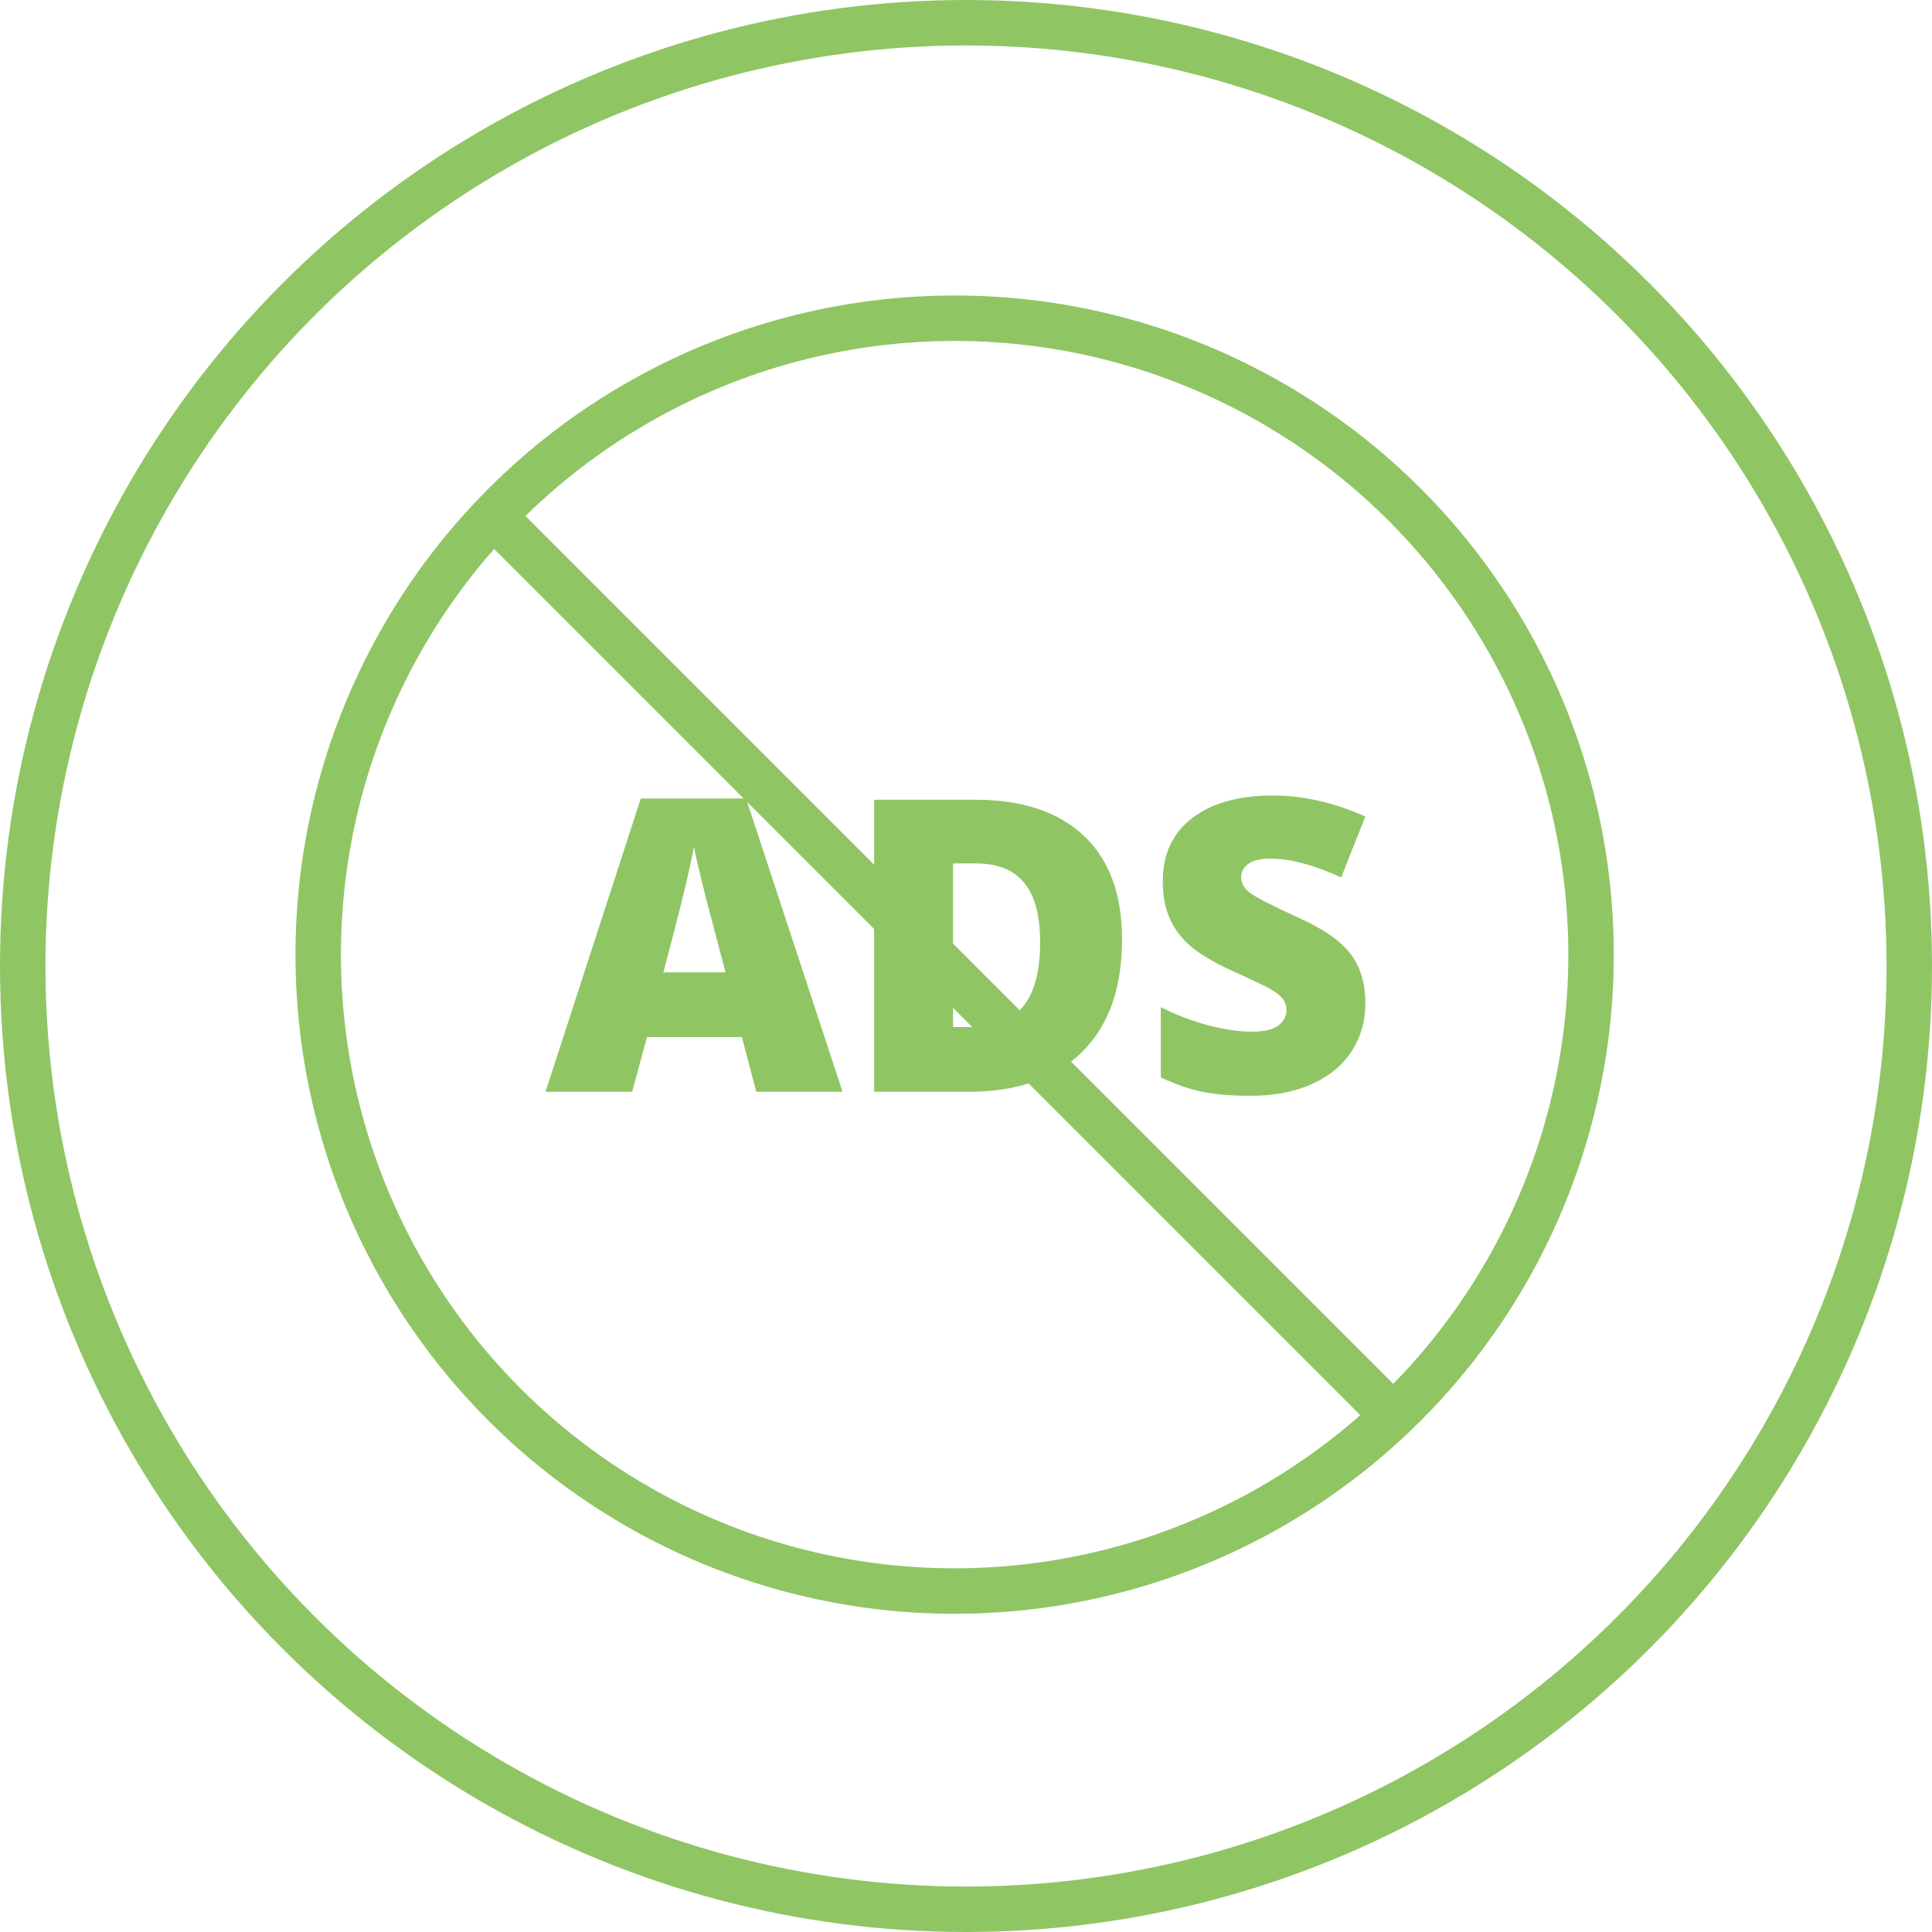 <?xml version="1.0" encoding="UTF-8" standalone="no"?>
<svg width="85px" height="85px" viewBox="0 0 85 85" version="1.1" xmlns="http://www.w3.org/2000/svg" xmlns:xlink="http://www.w3.org/1999/xlink" xmlns:sketch="http://www.bohemiancoding.com/sketch/ns">
    <!-- Generator: Sketch 3.1.1 (8761) - http://www.bohemiancoding.com/sketch -->
    <title>Oval 5</title>
    <desc>Created with Sketch.</desc>
    <defs></defs>
    <g id="Page-1" stroke="none" stroke-width="1" fill="none" fill-rule="evenodd" sketch:type="MSPage">
        <circle id="Oval-5" stroke="#90C564" stroke-width="2" stroke-linecap="round" stroke-linejoin="round" sketch:type="MSShapeGroup" cx="42.5" cy="42.5" r="41.5"></circle>
        <circle id="Oval-10" stroke="#90C564" stroke-width="2" stroke-linecap="round" stroke-linejoin="round" sketch:type="MSShapeGroup" cx="42" cy="42" r="28"></circle>
        <path d="M22.5,23.5 L61.029,62.029" id="Line" stroke="#90C564" stroke-width="2" stroke-linecap="square" sketch:type="MSShapeGroup"></path>
        <path d="M33.272,48.034 L32.64,45.626 L28.465,45.626 L27.814,48.034 L24,48.034 L28.192,35.132 L32.824,35.132 L37.069,48.034 L33.272,48.034 Z M31.919,42.778 L31.365,40.669 C31.236,40.2 31.08,39.594 30.895,38.85 C30.71,38.105 30.589,37.572 30.53,37.25 C30.478,37.549 30.374,38.041 30.218,38.727 C30.063,39.412 29.719,40.763 29.186,42.778 L31.919,42.778 Z M49.365,41.337 C49.365,43.481 48.775,45.134 47.594,46.294 C46.414,47.454 44.754,48.034 42.615,48.034 L38.458,48.034 L38.458,35.185 L42.905,35.185 C44.968,35.185 46.56,35.712 47.682,36.767 C48.804,37.821 49.365,39.345 49.365,41.337 L49.365,41.337 Z M45.762,41.46 C45.762,40.282 45.529,39.409 45.063,38.841 C44.597,38.272 43.89,37.988 42.94,37.988 L41.93,37.988 L41.93,45.187 L42.703,45.187 C43.758,45.187 44.531,44.88 45.023,44.268 C45.516,43.656 45.762,42.72 45.762,41.46 L45.762,41.46 Z M60.07,44.132 C60.07,44.929 59.868,45.636 59.464,46.254 C59.06,46.873 58.477,47.353 57.715,47.696 C56.953,48.039 56.06,48.21 55.034,48.21 C54.179,48.21 53.461,48.15 52.881,48.03 C52.301,47.91 51.697,47.7 51.07,47.401 L51.07,44.308 C51.732,44.647 52.421,44.913 53.136,45.103 C53.851,45.293 54.507,45.389 55.104,45.389 C55.62,45.389 55.998,45.299 56.238,45.121 C56.479,44.942 56.599,44.712 56.599,44.431 C56.599,44.255 56.55,44.101 56.454,43.969 C56.357,43.837 56.202,43.704 55.988,43.569 C55.774,43.435 55.204,43.159 54.278,42.743 C53.44,42.362 52.812,41.993 52.393,41.636 C51.974,41.278 51.664,40.868 51.461,40.405 C51.259,39.942 51.158,39.395 51.158,38.762 C51.158,37.578 51.589,36.655 52.45,35.993 C53.312,35.331 54.495,35 56.001,35 C57.331,35 58.687,35.308 60.07,35.923 L59.007,38.604 C57.806,38.053 56.769,37.777 55.896,37.777 C55.444,37.777 55.116,37.856 54.911,38.015 C54.706,38.173 54.604,38.369 54.604,38.604 C54.604,38.855 54.734,39.081 54.995,39.28 C55.255,39.479 55.963,39.843 57.117,40.37 C58.225,40.868 58.994,41.403 59.424,41.974 C59.855,42.545 60.07,43.265 60.07,44.132 L60.07,44.132 Z" id="ADS" fill="#90C564" sketch:type="MSShapeGroup"></path>
    </g>
</svg>